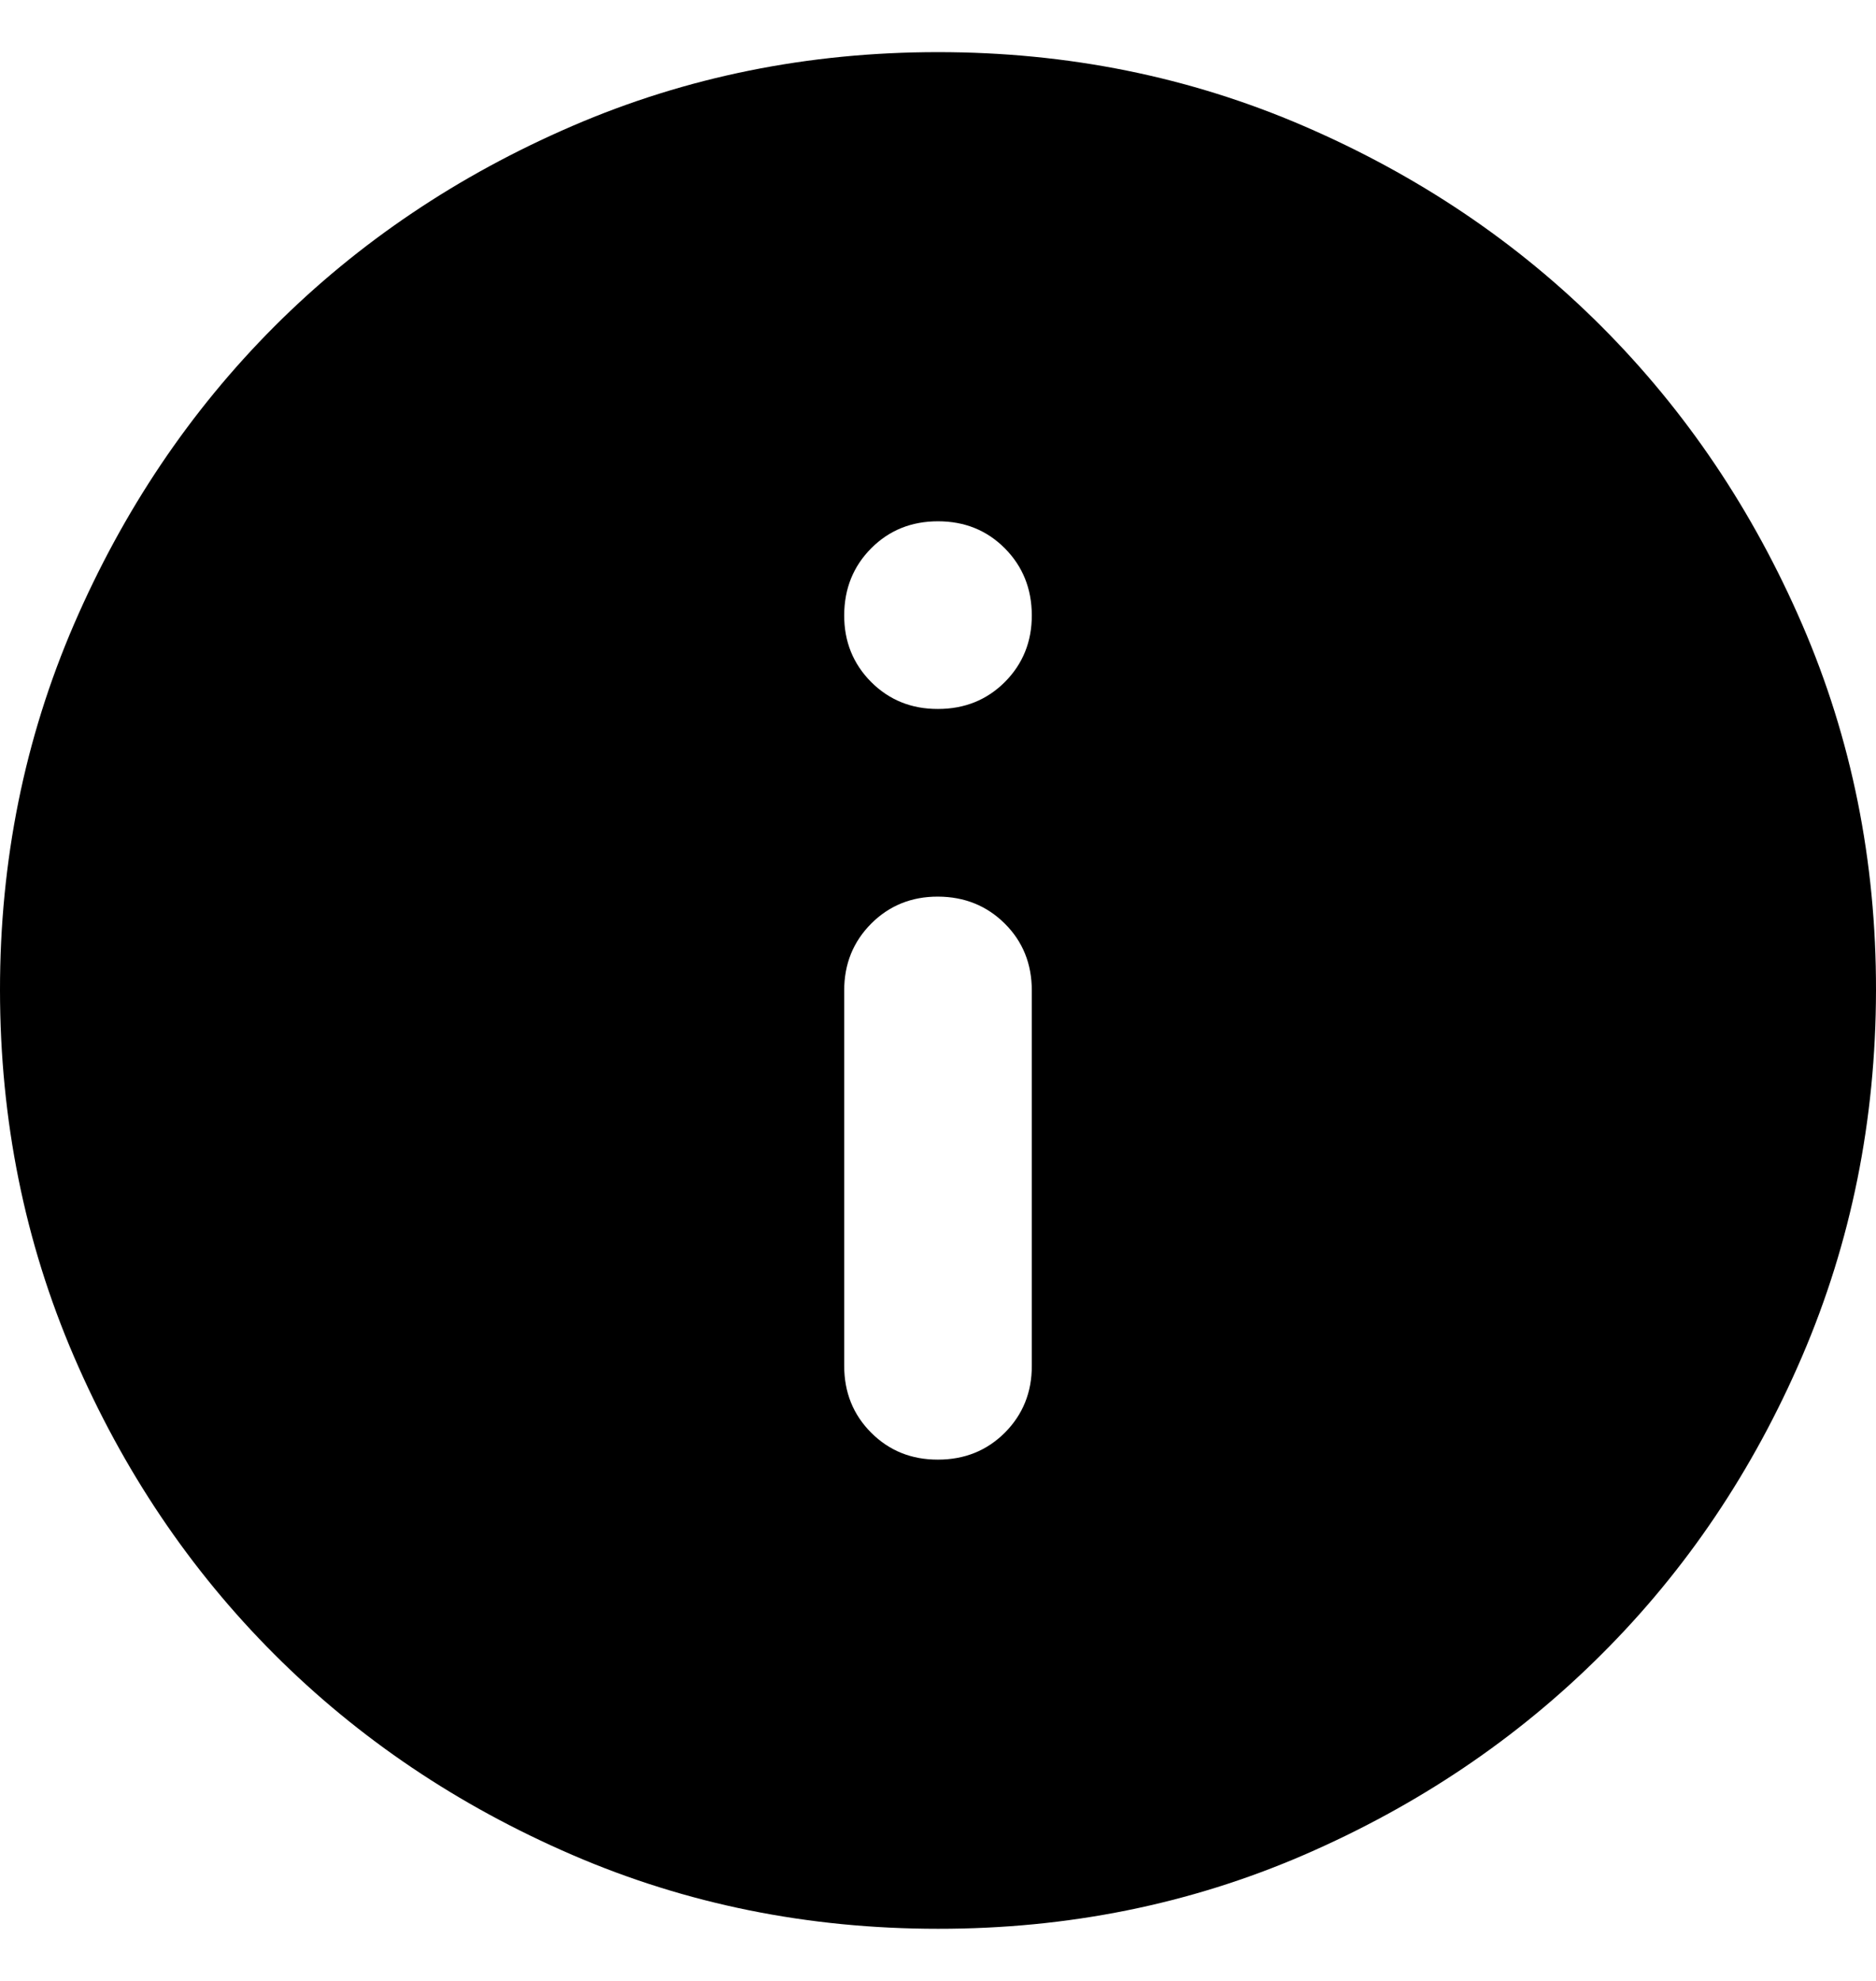 <?xml version="1.0" encoding="UTF-8"?> <svg xmlns="http://www.w3.org/2000/svg" width="18" height="19" viewBox="0 0 18 19" fill="none"><path d="M9 14C9.255 14 9.469 13.914 9.642 13.741C9.814 13.568 9.901 13.354 9.9 13.1V9.5C9.9 9.245 9.814 9.031 9.641 8.859C9.468 8.687 9.254 8.601 9 8.6C8.746 8.599 8.532 8.686 8.359 8.859C8.186 9.033 8.1 9.246 8.1 9.5V13.1C8.1 13.355 8.186 13.569 8.359 13.742C8.532 13.915 8.746 14.001 9 14ZM9 6.8C9.255 6.8 9.469 6.714 9.642 6.541C9.814 6.368 9.901 6.154 9.9 5.9C9.899 5.646 9.813 5.432 9.641 5.259C9.469 5.086 9.255 5 9 5C8.745 5 8.531 5.086 8.359 5.259C8.187 5.432 8.101 5.646 8.1 5.9C8.099 6.154 8.186 6.368 8.359 6.542C8.533 6.715 8.746 6.801 9 6.8ZM9 18.5C7.755 18.5 6.585 18.264 5.49 17.791C4.395 17.318 3.442 16.677 2.632 15.867C1.823 15.058 1.181 14.106 0.709 13.01C0.237 11.914 0.001 10.744 1.13924e-06 9.5C-0.001 8.256 0.236 7.086 0.709 5.99C1.183 4.894 1.824 3.942 2.632 3.132C3.441 2.323 4.394 1.682 5.49 1.209C6.586 0.736 7.756 0.5 9 0.5C10.244 0.5 11.414 0.736 12.51 1.209C13.606 1.682 14.559 2.323 15.367 3.132C16.176 3.942 16.818 4.894 17.292 5.99C17.766 7.086 18.002 8.256 18 9.5C17.998 10.744 17.762 11.914 17.291 13.01C16.82 14.106 16.179 15.058 15.367 15.867C14.556 16.677 13.604 17.318 12.51 17.792C11.416 18.265 10.246 18.501 9 18.5Z" fill="black"></path></svg> 
